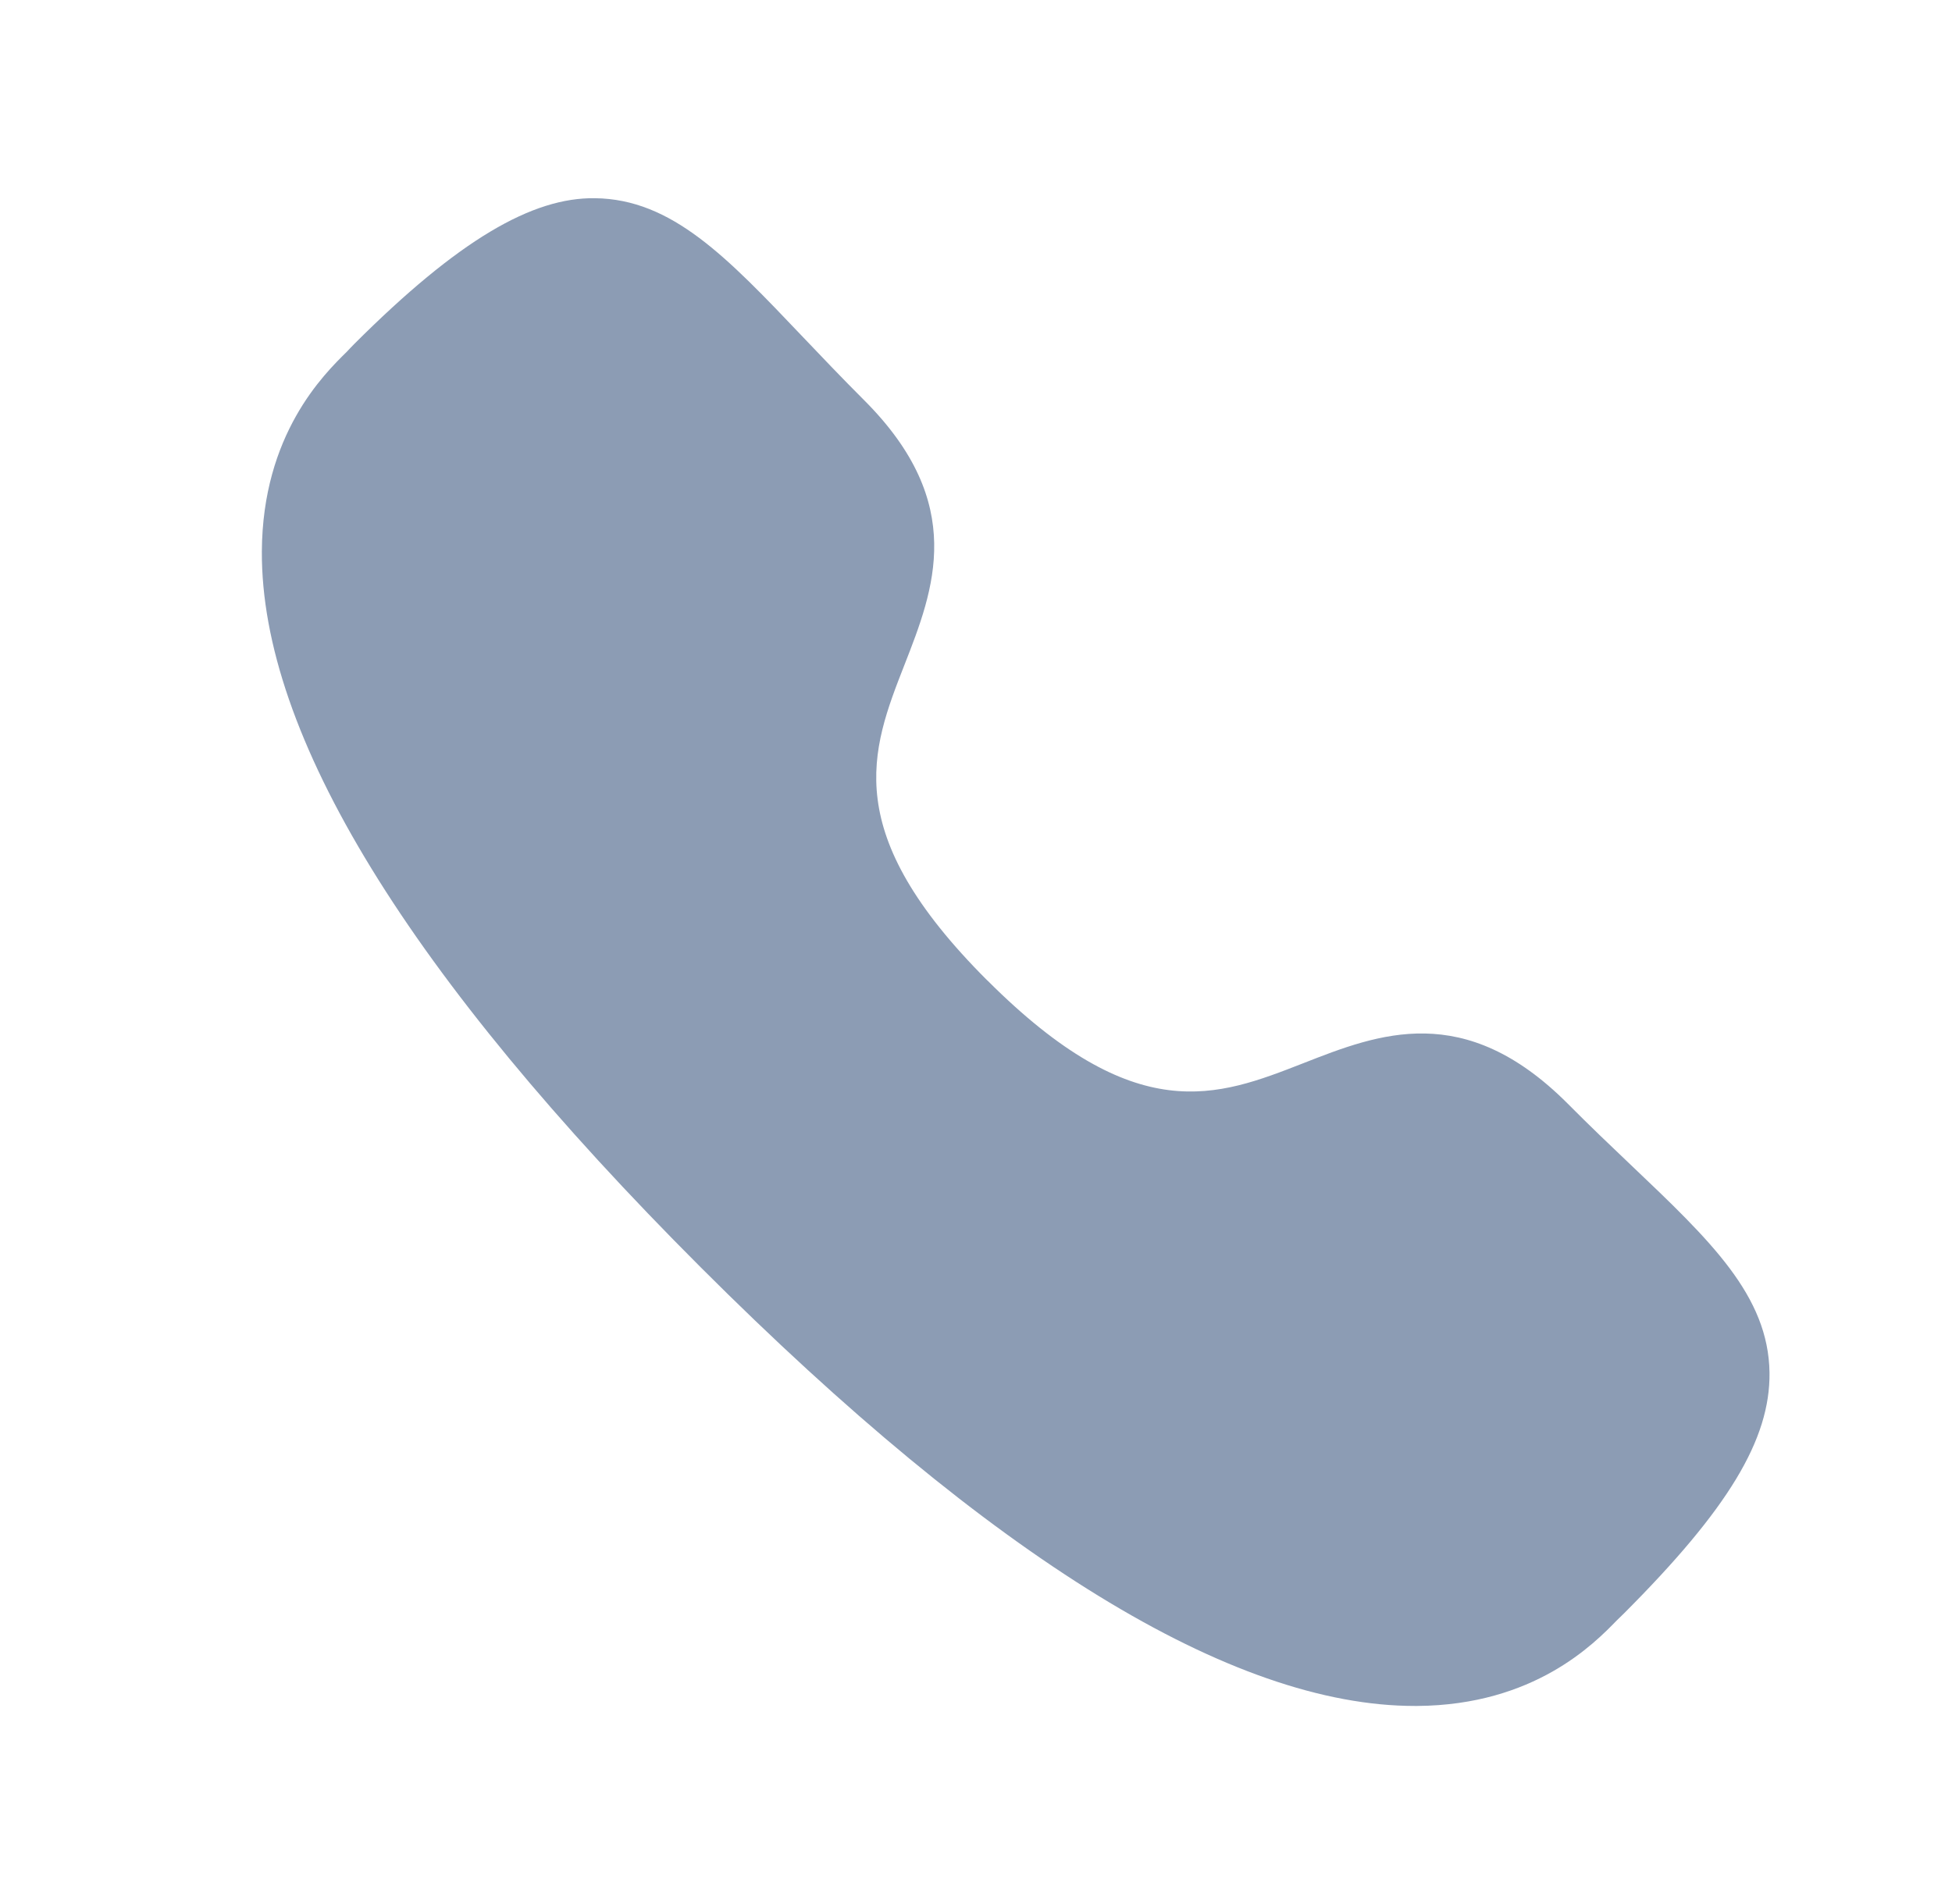 <svg width="41" height="40" viewBox="0 0 41 40" fill="none" xmlns="http://www.w3.org/2000/svg">
<path fill-rule="evenodd" clip-rule="evenodd" d="M37.167 28.839C37.145 27.221 35.932 26.068 34.252 24.471C33.84 24.079 33.392 23.653 32.922 23.179C30.755 21.013 28.96 21.714 27.375 22.336C25.565 23.043 23.857 23.716 20.74 20.598H20.738C17.622 17.486 18.29 15.776 18.998 13.966C19.618 12.381 20.322 10.584 18.157 8.414C17.682 7.939 17.253 7.488 16.858 7.073C15.265 5.398 14.113 4.184 12.498 4.164C11.182 4.144 9.632 5.036 7.438 7.229C7.417 7.253 7.303 7.366 7.283 7.391C6.8 7.866 5.512 9.129 5.5 11.586C5.482 15.431 8.583 20.489 14.72 26.626C20.835 32.741 25.88 35.841 29.718 35.839H29.77C32.228 35.821 33.485 34.529 33.958 34.043L34.112 33.893C36.298 31.704 37.183 30.241 37.167 28.839Z" fill="#8C9CB4"/>
</svg>
